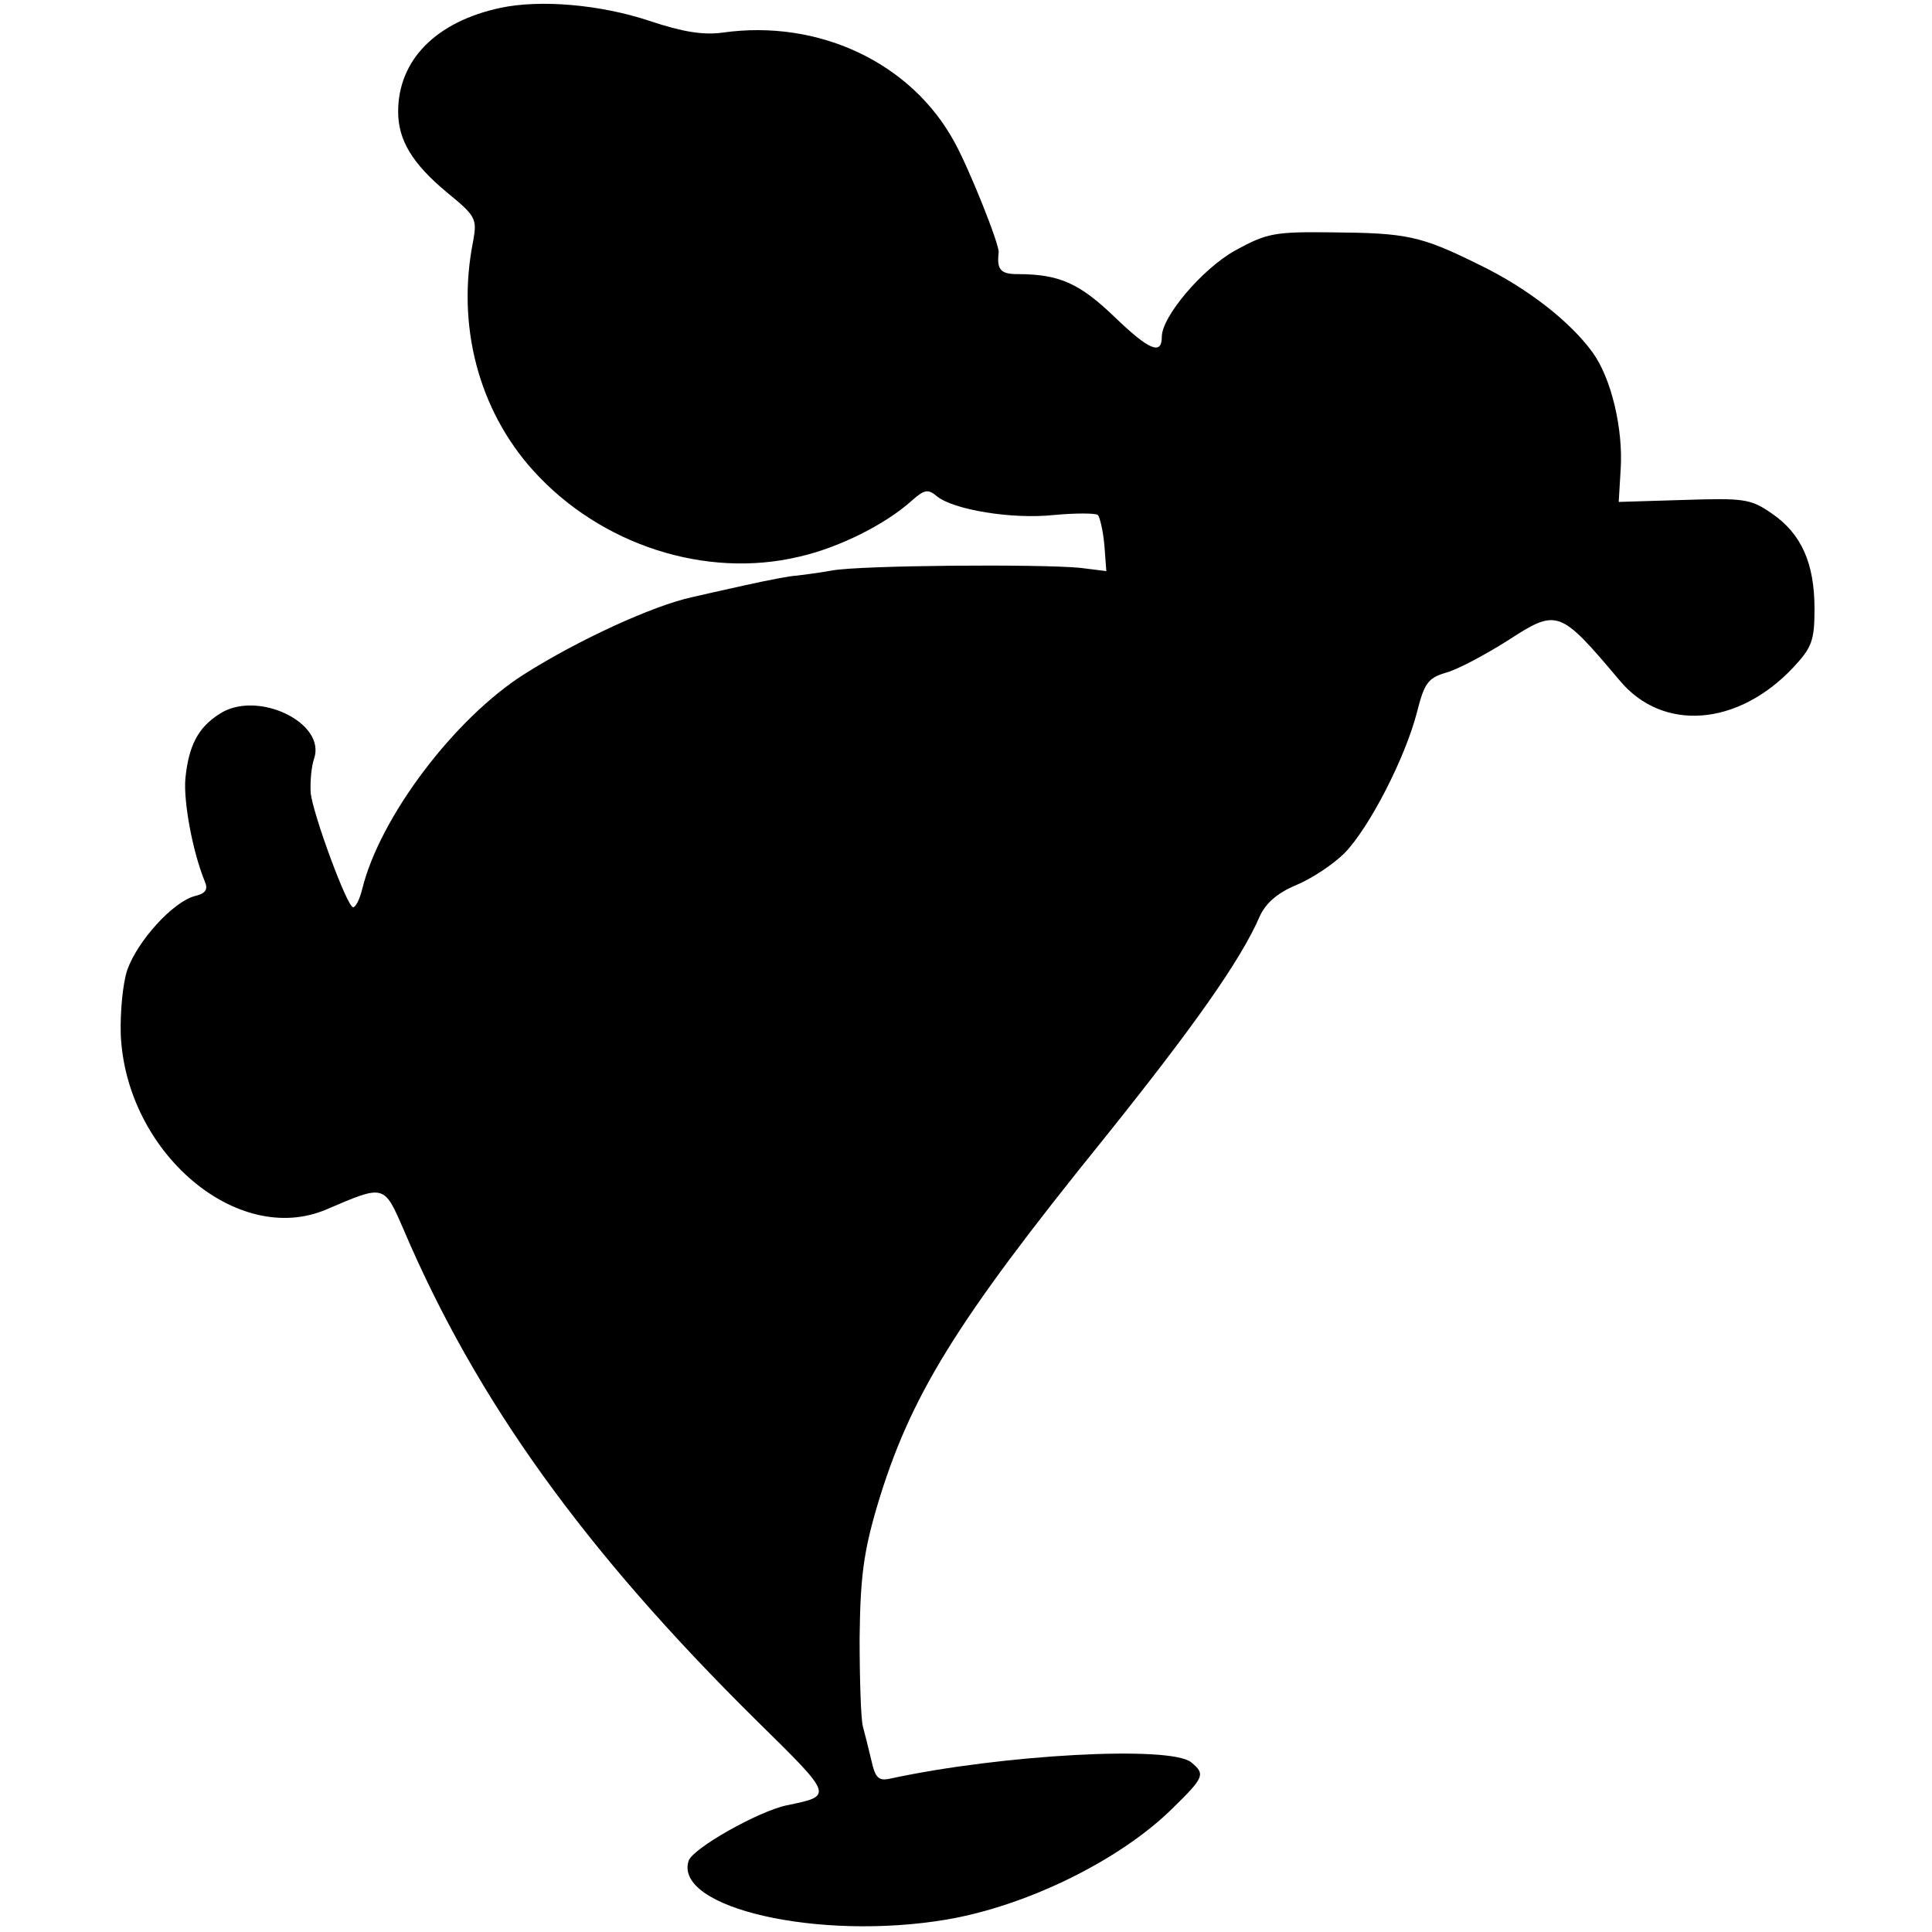 <?xml version="1.0" standalone="no"?>
<!DOCTYPE svg PUBLIC "-//W3C//DTD SVG 20010904//EN"
 "http://www.w3.org/TR/2001/REC-SVG-20010904/DTD/svg10.dtd">
<svg version="1.0" xmlns="http://www.w3.org/2000/svg"
 width="296pt" height="296pt" viewBox="0 0 296 296"
 preserveAspectRatio="xMidYMid meet">
<g transform="translate(0,296) scale(0.1,-0.1)"
fill="#000000" stroke="none">
<path d="M767 2948 c-99 -21 -157 -80 -157 -159 0 -44 22 -80 75 -124 44 -36
46 -40 40 -74 -26 -129 8 -259 92 -352 103 -114 264 -166 407 -132 62 14 133
50 173 86 19 17 25 18 38 7 25 -21 116 -36 180 -29 33 3 63 3 67 0 3 -3 8 -24
10 -46 l3 -40 -40 5 c-62 6 -336 4 -380 -4 -22 -4 -47 -7 -55 -8 -8 0 -44 -7
-80 -15 -36 -8 -72 -16 -80 -18 -60 -13 -175 -66 -257 -118 -107 -68 -221
-219 -248 -329 -4 -16 -10 -28 -14 -28 -9 0 -61 141 -65 175 -1 17 1 40 5 52
20 56 -88 107 -145 69 -33 -21 -47 -49 -52 -99 -3 -35 11 -112 30 -158 5 -12
1 -18 -16 -22 -33 -9 -87 -68 -103 -113 -7 -21 -11 -65 -10 -99 8 -181 179
-326 315 -268 89 38 88 39 118 -30 112 -263 278 -493 540 -752 120 -118 119
-116 47 -131 -43 -9 -144 -66 -150 -85 -23 -72 199 -123 395 -90 124 21 268
92 348 172 47 46 49 51 27 69 -32 26 -290 12 -461 -25 -18 -4 -23 1 -29 28 -4
17 -10 41 -13 52 -3 11 -5 72 -5 135 1 93 6 132 27 203 50 167 119 280 347
562 138 172 210 274 239 341 9 20 27 36 56 48 24 10 57 32 74 49 38 39 93 146
111 216 11 44 17 52 43 60 17 4 60 27 95 49 77 50 80 49 172 -60 66 -80 182
-71 267 20 28 30 32 41 32 89 0 70 -20 115 -65 146 -33 23 -43 24 -136 21
l-99 -3 3 50 c4 61 -14 139 -43 179 -34 47 -100 99 -175 135 -89 44 -110 48
-225 49 -87 1 -99 -1 -148 -28 -50 -28 -112 -101 -112 -132 0 -29 -20 -20 -72
30 -54 52 -85 66 -149 66 -26 0 -32 7 -29 33 2 11 -45 128 -67 168 -66 123
-209 190 -356 169 -30 -4 -61 1 -112 18 -75 25 -167 33 -228 20z"/>
</g>
</svg>
